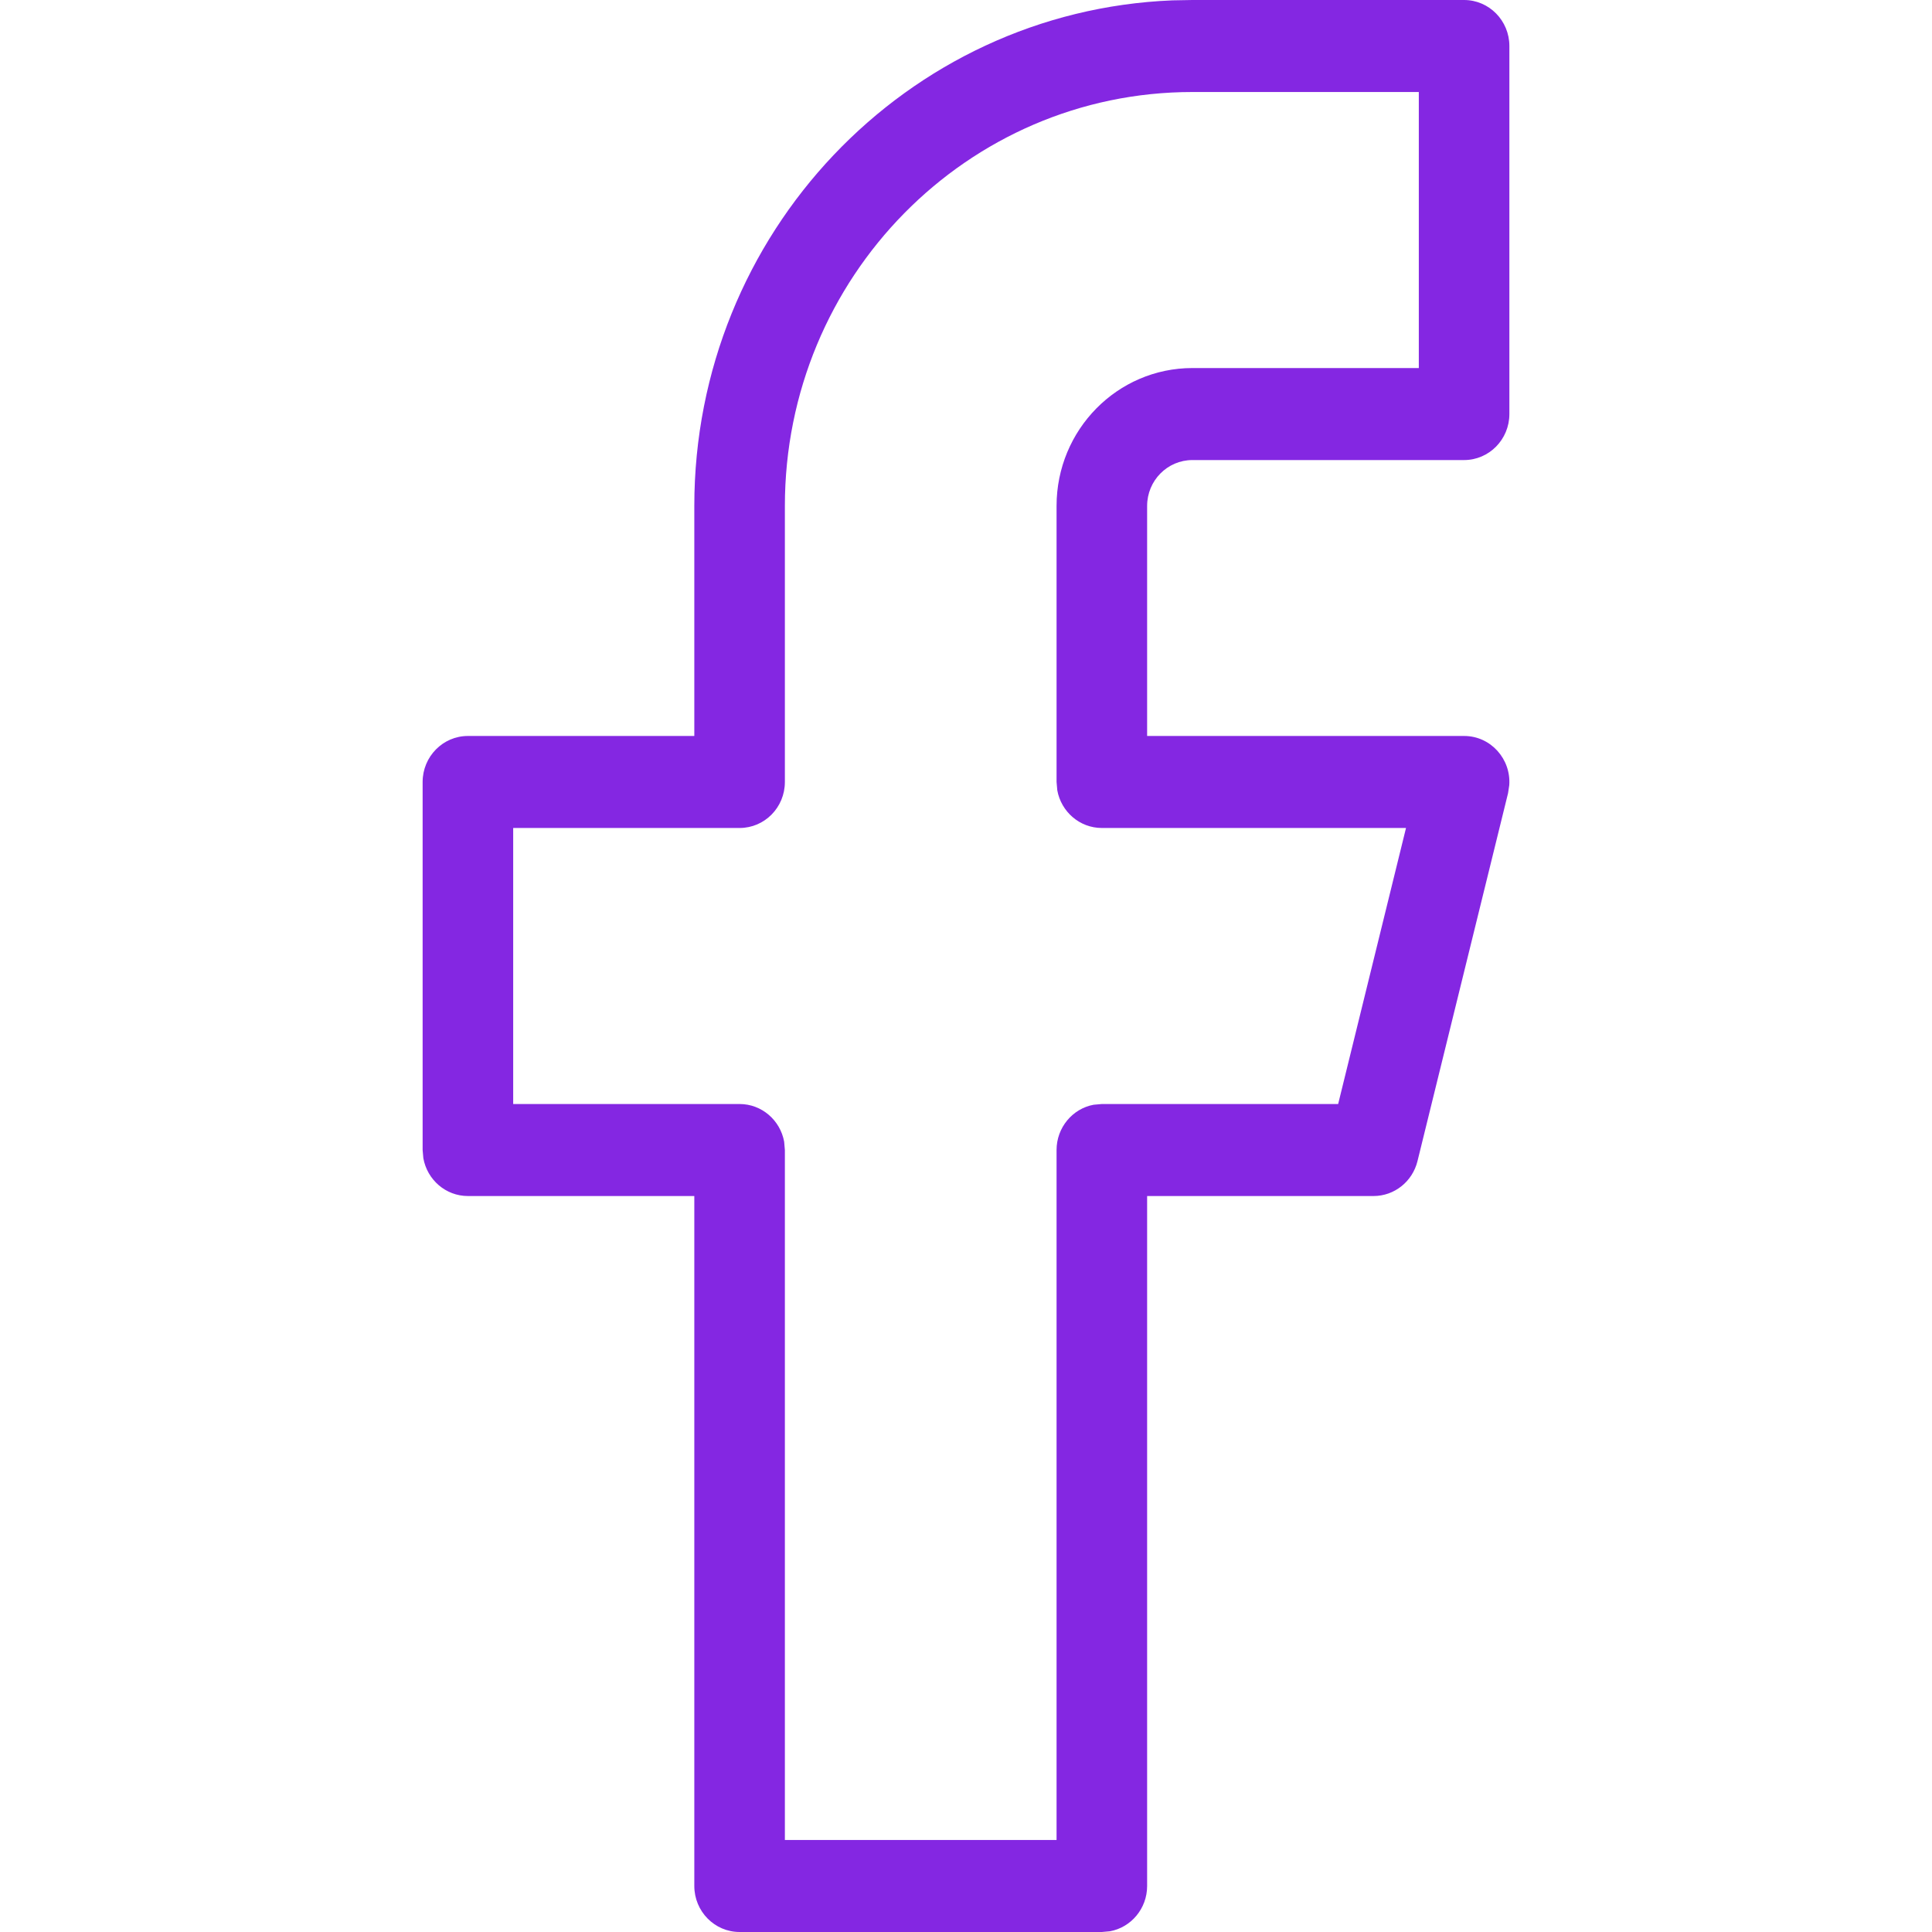 <?xml version="1.0" encoding="UTF-8"?>
<svg width="16px" height="16px" viewBox="0 0 16 16" version="1.1" xmlns="http://www.w3.org/2000/svg" xmlns:xlink="http://www.w3.org/1999/xlink">
    <title>2 - Icons/- SOCIAL/Facebook</title>
    <g id="Pattern-Library" stroke="none" stroke-width="1" fill="none" fill-rule="evenodd">
        <g id="2---Icons/--SOCIAL/Facebook" fill="#8427E2">
            <path d="M9.875,0 L9.709,0.003 C7.508,0.092 5.75,1.933 5.75,4.19 L5.75,6.095 L3.875,6.095 C3.668,6.095 3.5,6.266 3.5,6.476 L3.5,9.524 L3.506,9.592 C3.538,9.77 3.691,9.905 3.875,9.905 L5.75,9.905 L5.75,15.619 C5.75,15.829 5.918,16 6.125,16 L9.125,16 L9.192,15.994 C9.367,15.962 9.5,15.806 9.5,15.619 L9.5,9.905 L11.375,9.905 C11.547,9.905 11.697,9.786 11.739,9.616 L12.489,6.569 L12.499,6.503 C12.515,6.288 12.347,6.095 12.125,6.095 L9.5,6.095 L9.5,4.19 C9.5,3.98 9.668,3.81 9.875,3.81 L12.125,3.81 C12.332,3.81 12.5,3.639 12.5,3.429 L12.5,0.381 C12.5,0.171 12.332,0 12.125,0 L9.875,0 Z M11.75,0.762 L11.75,3.048 L9.875,3.048 C9.254,3.048 8.75,3.559 8.75,4.19 L8.75,6.476 L8.756,6.545 C8.788,6.722 8.941,6.857 9.125,6.857 L11.644,6.857 L11.082,9.143 L9.125,9.143 L9.057,9.149 C8.883,9.181 8.75,9.337 8.75,9.524 L8.75,15.238 L6.5,15.238 L6.5,9.524 L6.494,9.455 C6.462,9.278 6.309,9.143 6.125,9.143 L4.25,9.143 L4.25,6.857 L6.125,6.857 C6.332,6.857 6.5,6.687 6.5,6.476 L6.5,4.19 C6.5,2.297 8.011,0.762 9.875,0.762 L11.75,0.762 Z" id="Path"></path>
        </g>
    </g>
</svg>